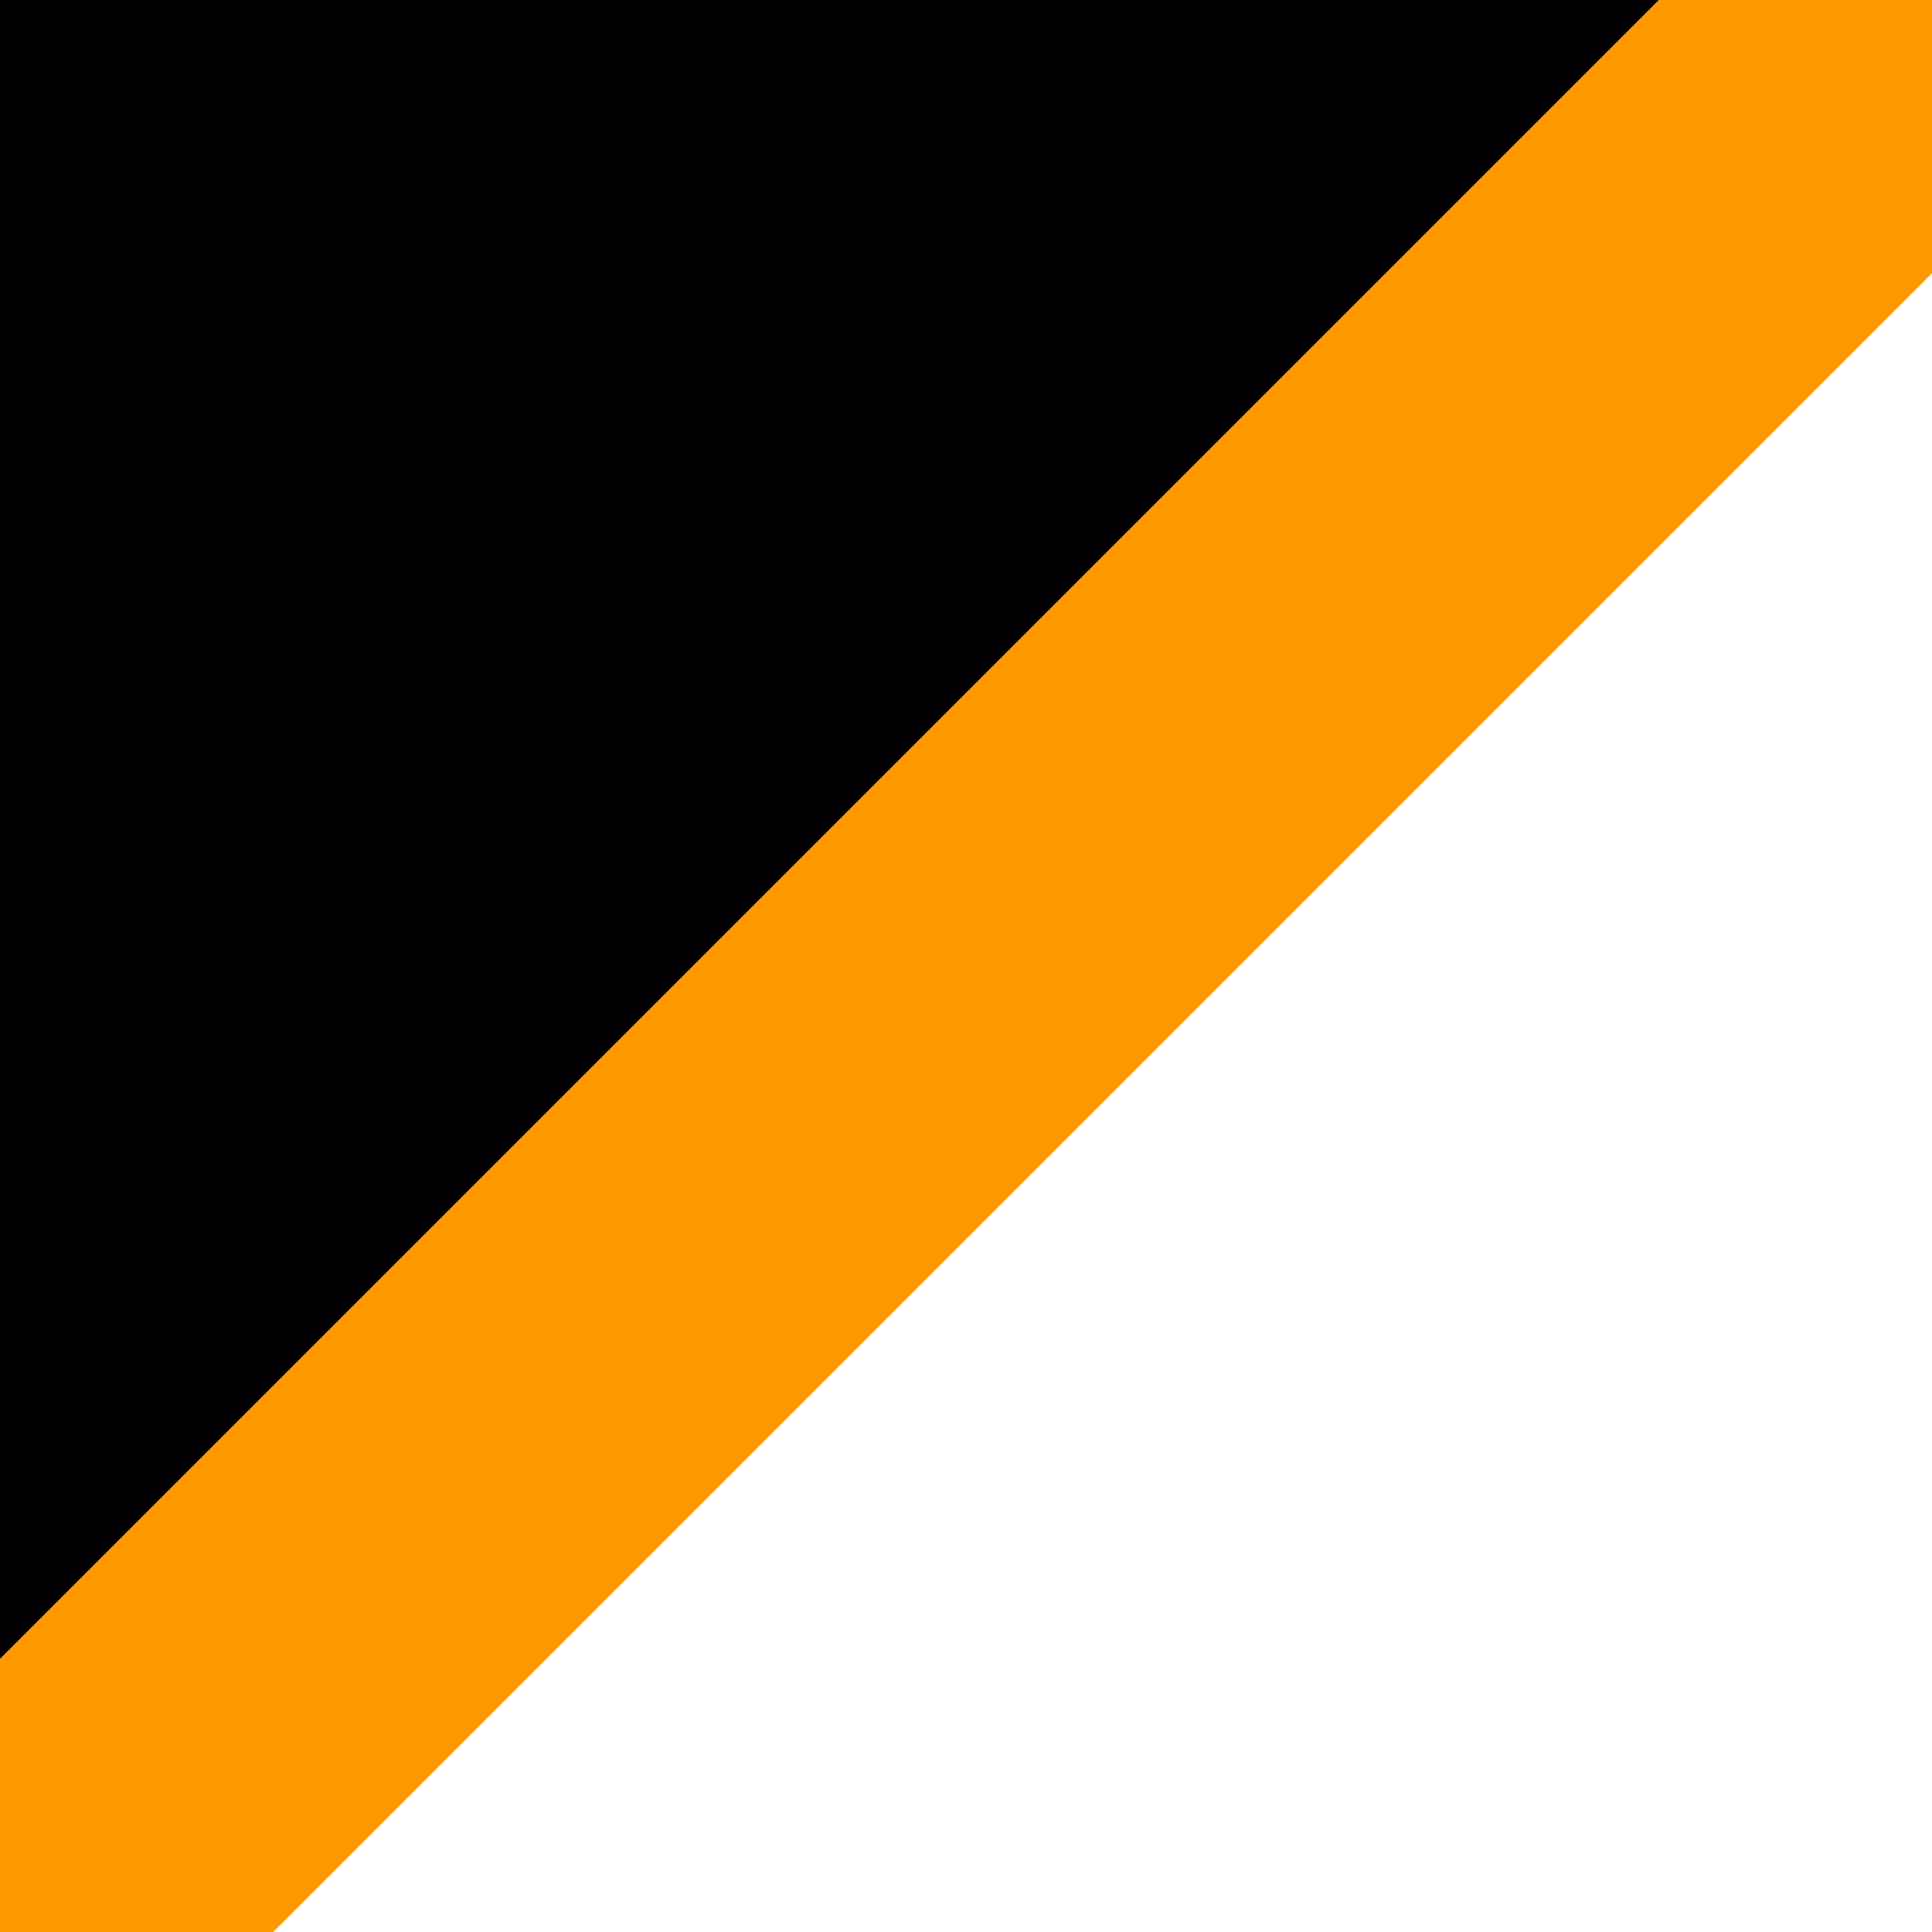 <?xml version="1.0" encoding="UTF-8" ?>
<svg width="75" height="75" xmlns="http://www.w3.org/2000/svg">
<rect width="100%" height="100%" fill="#808080" stroke="none"/>
<path d="m0,75V0H75"/>
<path fill="#FFF" d="m75,0V75H0"/>
<path stroke="#F90" stroke-width="15" d="m0,75 75-75"/>
</svg>